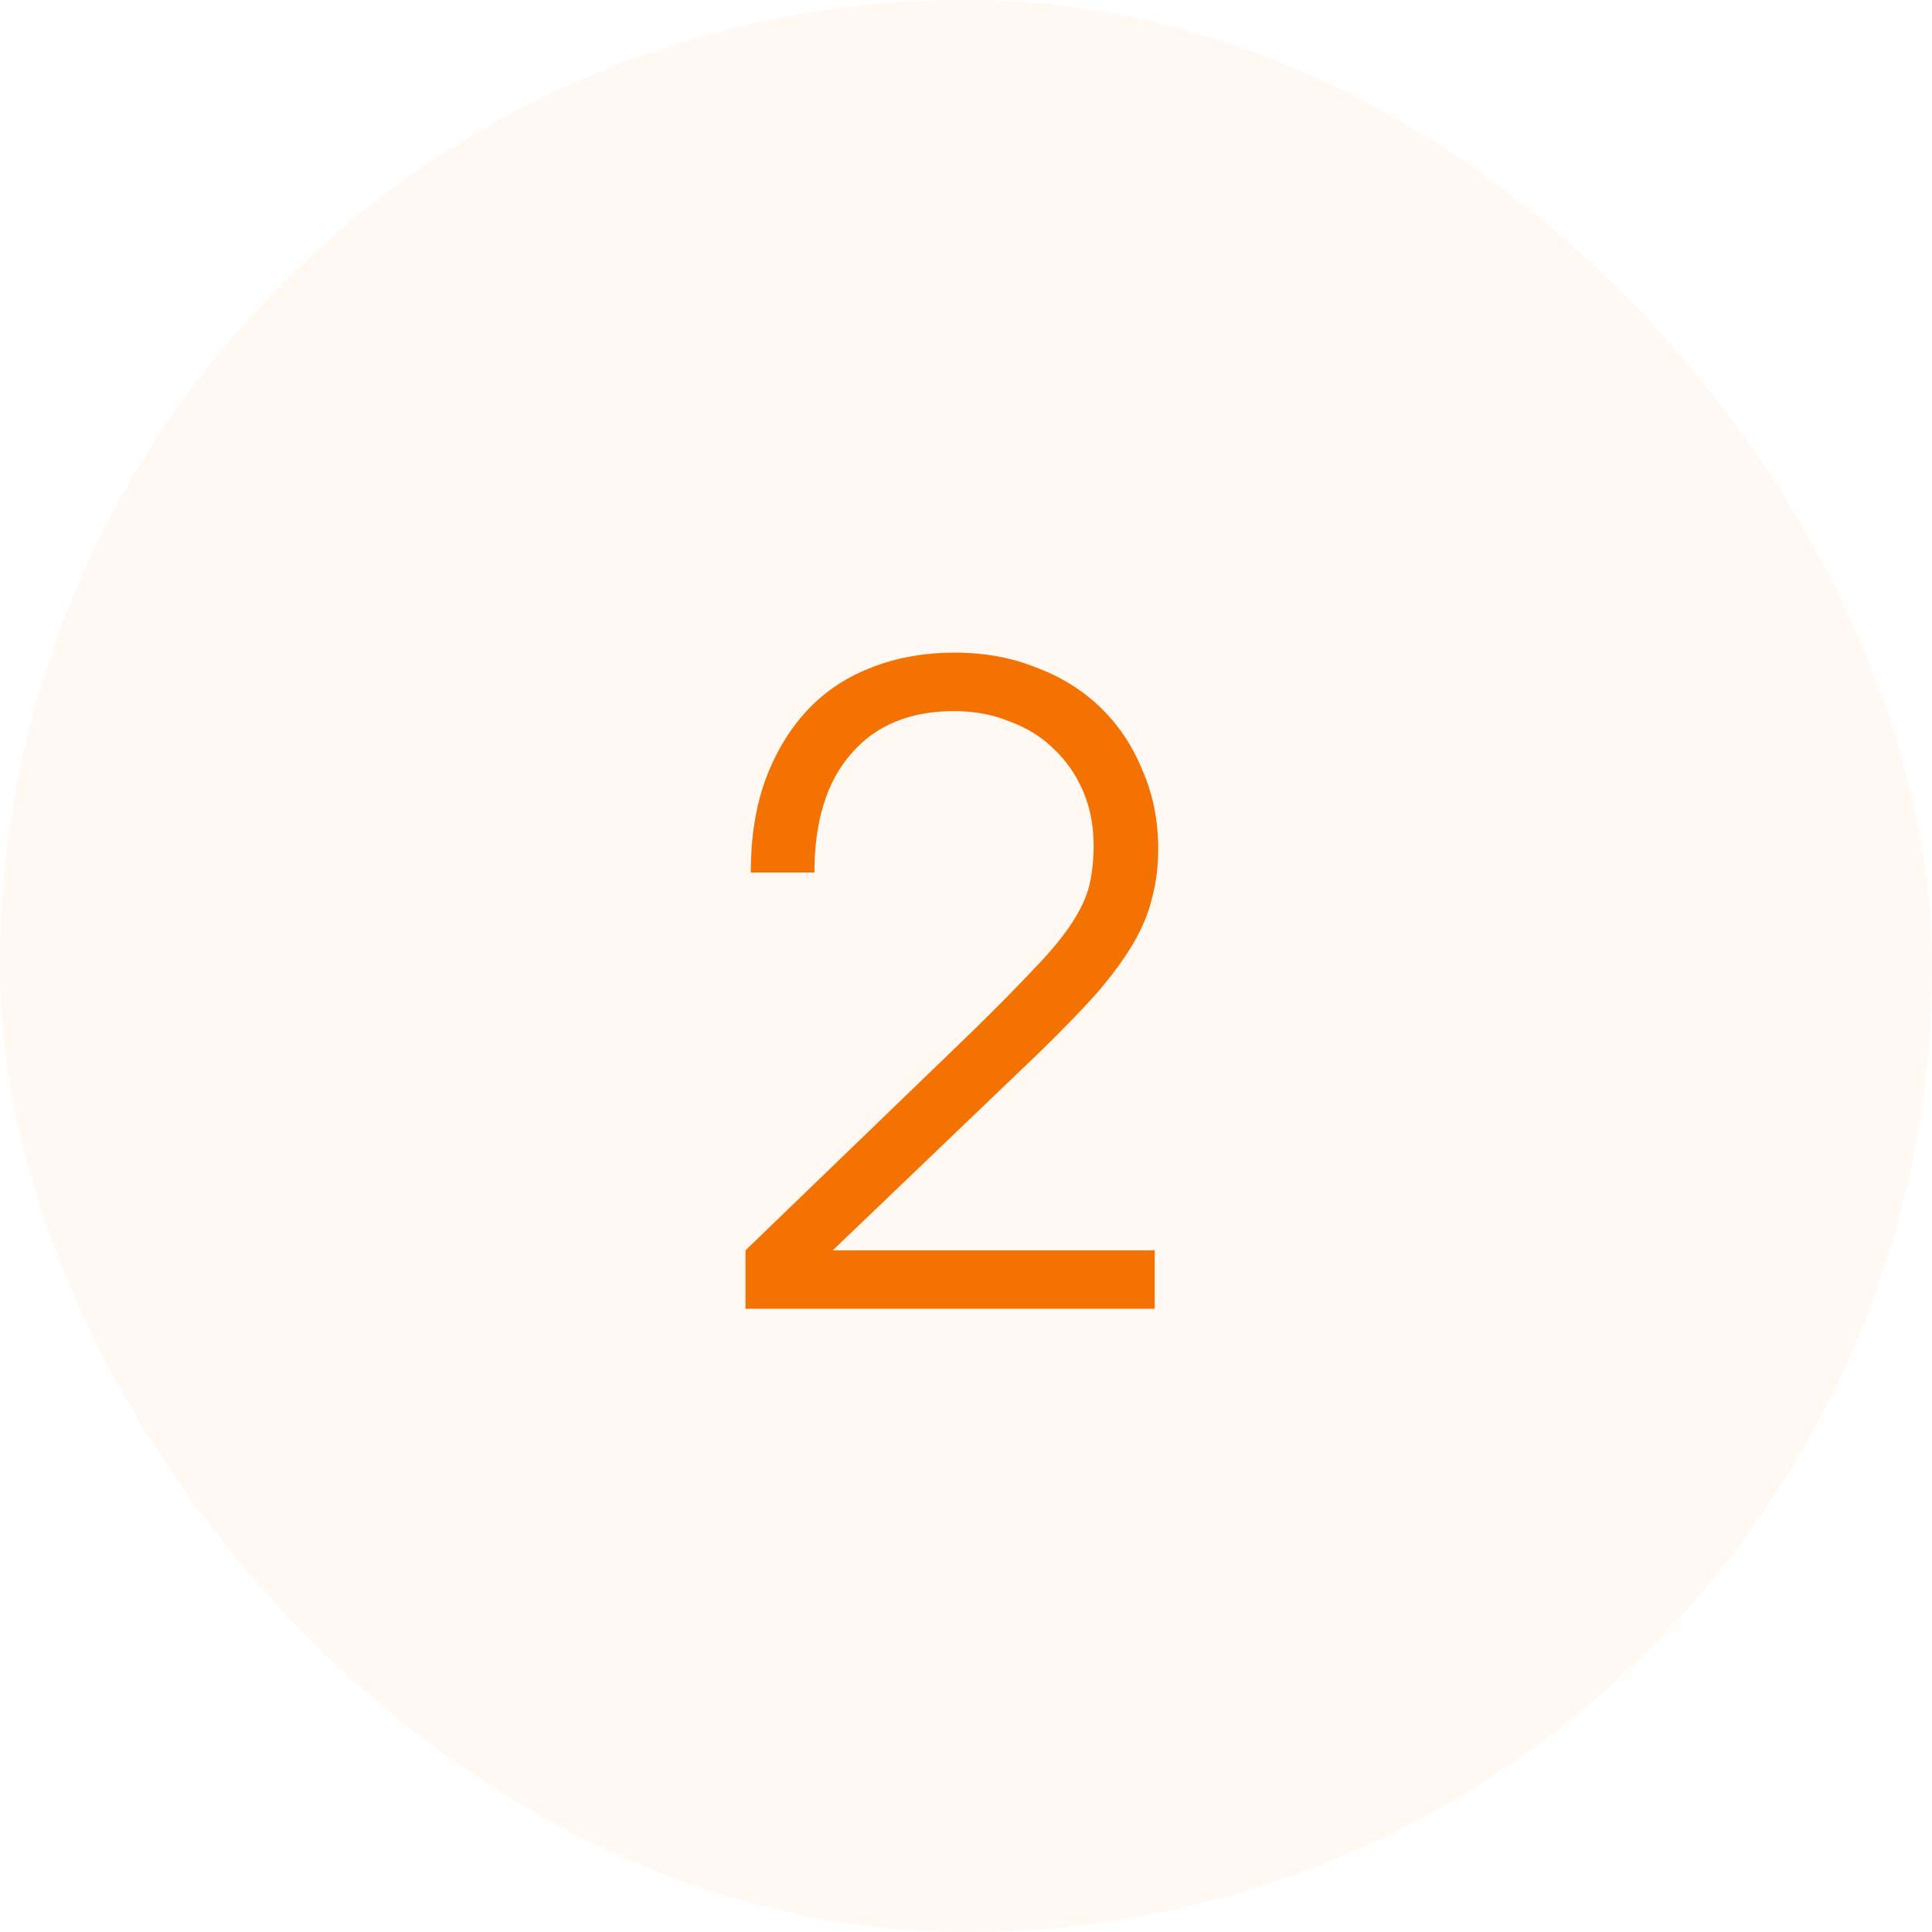 <?xml version="1.0" encoding="UTF-8"?> <svg xmlns="http://www.w3.org/2000/svg" width="62" height="62" viewBox="0 0 62 62" fill="none"><rect width="62" height="62" rx="31" fill="#F47202" fill-opacity="0.05"></rect><path d="M23.924 40.124L31.176 33.124C32.016 32.303 32.688 31.621 33.192 31.08C33.715 30.539 34.116 30.053 34.396 29.624C34.676 29.195 34.863 28.793 34.956 28.42C35.049 28.028 35.096 27.599 35.096 27.132C35.096 26.497 34.984 25.919 34.76 25.396C34.536 24.873 34.228 24.425 33.836 24.052C33.444 23.66 32.968 23.361 32.408 23.156C31.867 22.932 31.269 22.82 30.616 22.82C29.197 22.82 28.096 23.277 27.312 24.192C26.528 25.088 26.136 26.357 26.136 28H24.092C24.092 26.917 24.241 25.947 24.54 25.088C24.857 24.211 25.296 23.464 25.856 22.848C26.416 22.232 27.097 21.765 27.9 21.448C28.721 21.112 29.636 20.944 30.644 20.944C31.596 20.944 32.464 21.103 33.248 21.42C34.051 21.719 34.741 22.148 35.32 22.708C35.899 23.268 36.347 23.94 36.664 24.724C37 25.489 37.168 26.329 37.168 27.244C37.168 27.804 37.103 28.327 36.972 28.812C36.86 29.297 36.655 29.792 36.356 30.296C36.057 30.8 35.665 31.332 35.18 31.892C34.695 32.433 34.088 33.059 33.36 33.768L26.724 40.124H37.056V42H23.924V40.124Z" fill="#F47202"></path></svg> 